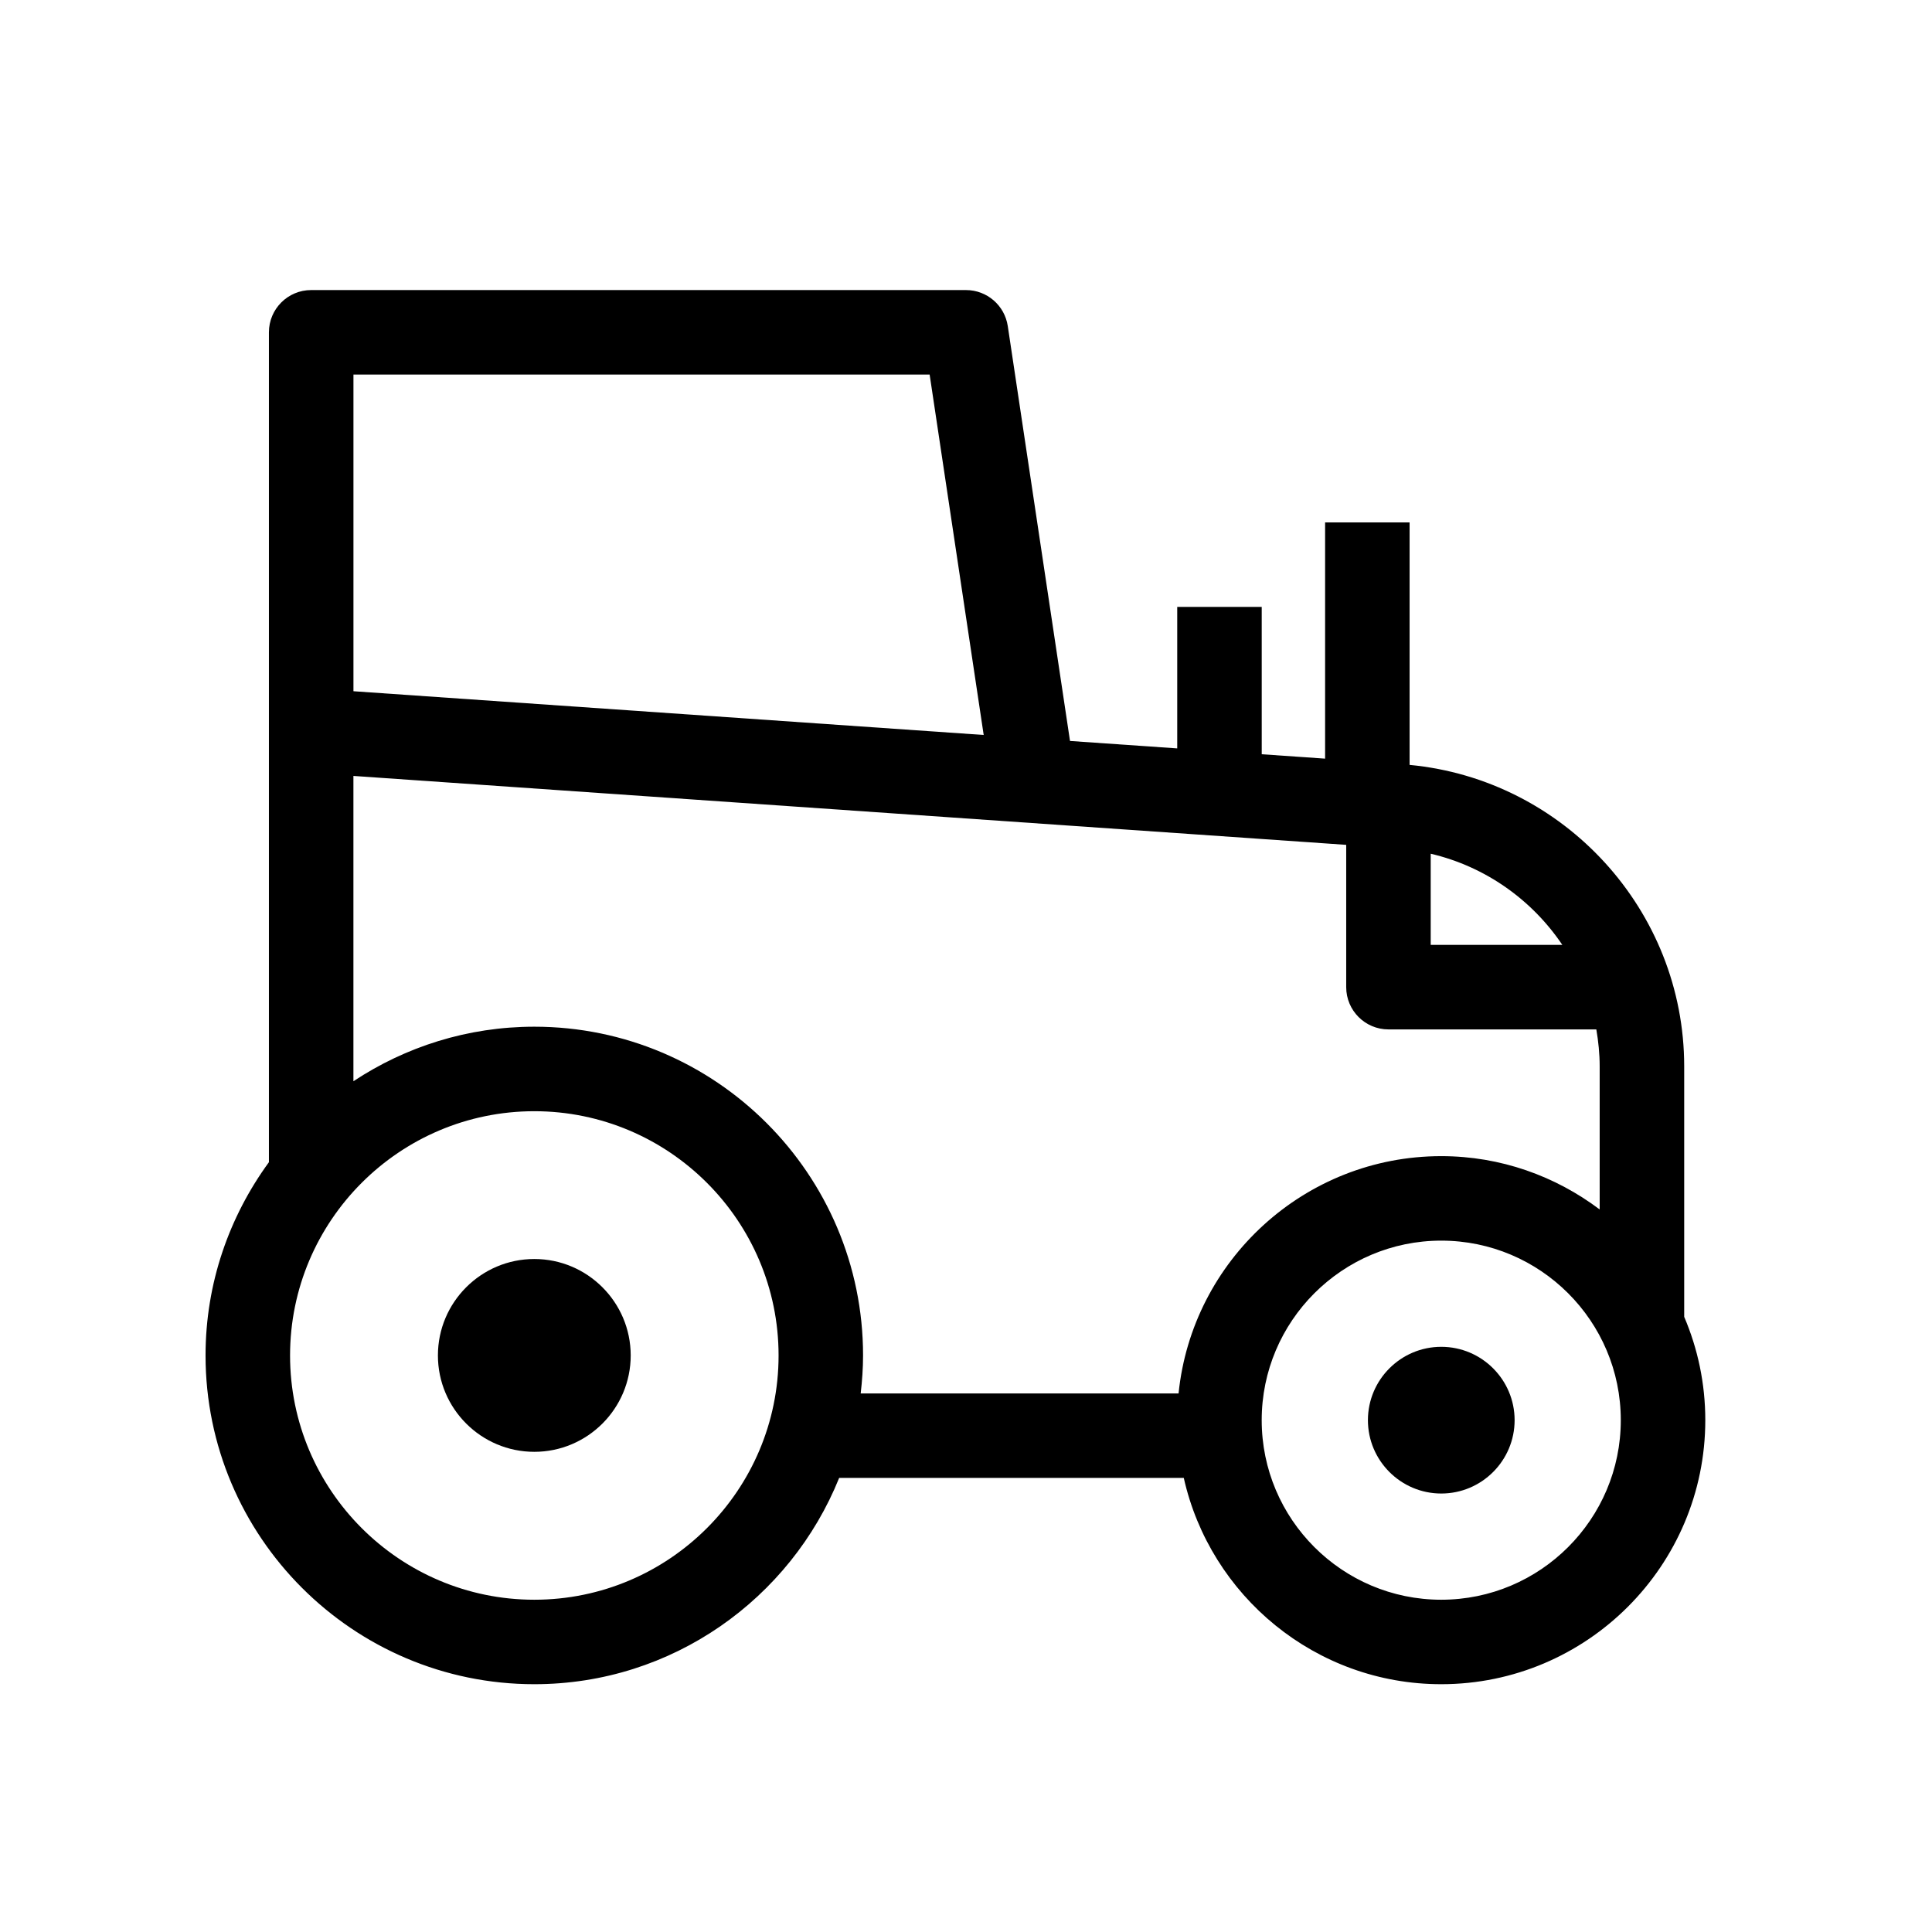 <?xml version="1.0" encoding="UTF-8"?>
<!-- Uploaded to: SVG Find, www.svgrepo.com, Generator: SVG Find Mixer Tools -->
<svg fill="#000000" width="800px" height="800px" version="1.1" viewBox="144 144 512 512" xmlns="http://www.w3.org/2000/svg">
 <g>
  <path d="m285.6 477.65c-14.09 0-25.547 11.465-25.547 25.547-0.004 14.086 11.457 25.551 25.547 25.551 14.086 0 25.543-11.457 25.543-25.543 0-14.086-11.461-25.555-25.543-25.555z"/>
  <path d="m590.33 492.96v-66.352c0-41.352-31.812-76.023-72.773-79.902v-64.262h-22.391v62.605l-16.793-1.164-0.004-39.047h-22.391v37.496l-28.414-1.969-16.492-109.95c-0.82-5.484-5.531-9.543-11.07-9.543h-173.54c-6.18 0-11.195 5.016-11.195 11.195v219.93c-10.512 14.398-16.793 32.066-16.793 51.211 0 48.043 39.082 87.125 87.125 87.125 36.566 0 67.887-22.664 80.789-54.668h91.328c7.004 31.238 34.914 54.668 68.23 54.668 38.586 0 69.977-31.391 69.977-69.977 0-9.715-2-18.977-5.598-27.395zm-32.297-98.555h-34.879v-24.16c14.492 3.394 26.84 12.219 34.879 24.16zm-167.67-151.14 14.324 95.512-167.02-11.594v-83.918zm-104.76 324.68c-35.695 0-64.734-29.039-64.734-64.727 0-35.699 29.043-64.734 64.734-64.734 35.691 0 64.727 29.043 64.727 64.734 0 35.688-29.035 64.727-64.727 64.727zm170.73-54.668h-84.242c0.379-3.309 0.629-6.656 0.629-10.066 0-48.043-39.086-87.125-87.121-87.125-17.707 0-34.176 5.34-47.941 14.453v-80.91l263.1 18.266v37.715c0 6.18 5.016 11.195 11.195 11.195h55.09c0.551 3.203 0.887 6.469 0.887 9.812v37.902c-11.711-8.828-26.219-14.129-41.984-14.129-36.188 0-66.047 27.621-69.613 62.887zm69.613 54.668c-26.238 0-47.582-21.344-47.582-47.582 0-26.238 21.344-47.582 47.582-47.582s47.582 21.344 47.582 47.582c0 26.238-21.344 47.582-47.582 47.582z"/>
  <path d="m525.95 500.92c-10.719 0-19.438 8.723-19.438 19.441s8.723 19.438 19.438 19.438c10.715 0 19.438-8.715 19.438-19.438s-8.723-19.441-19.438-19.441z"/>
 </g>
</svg>